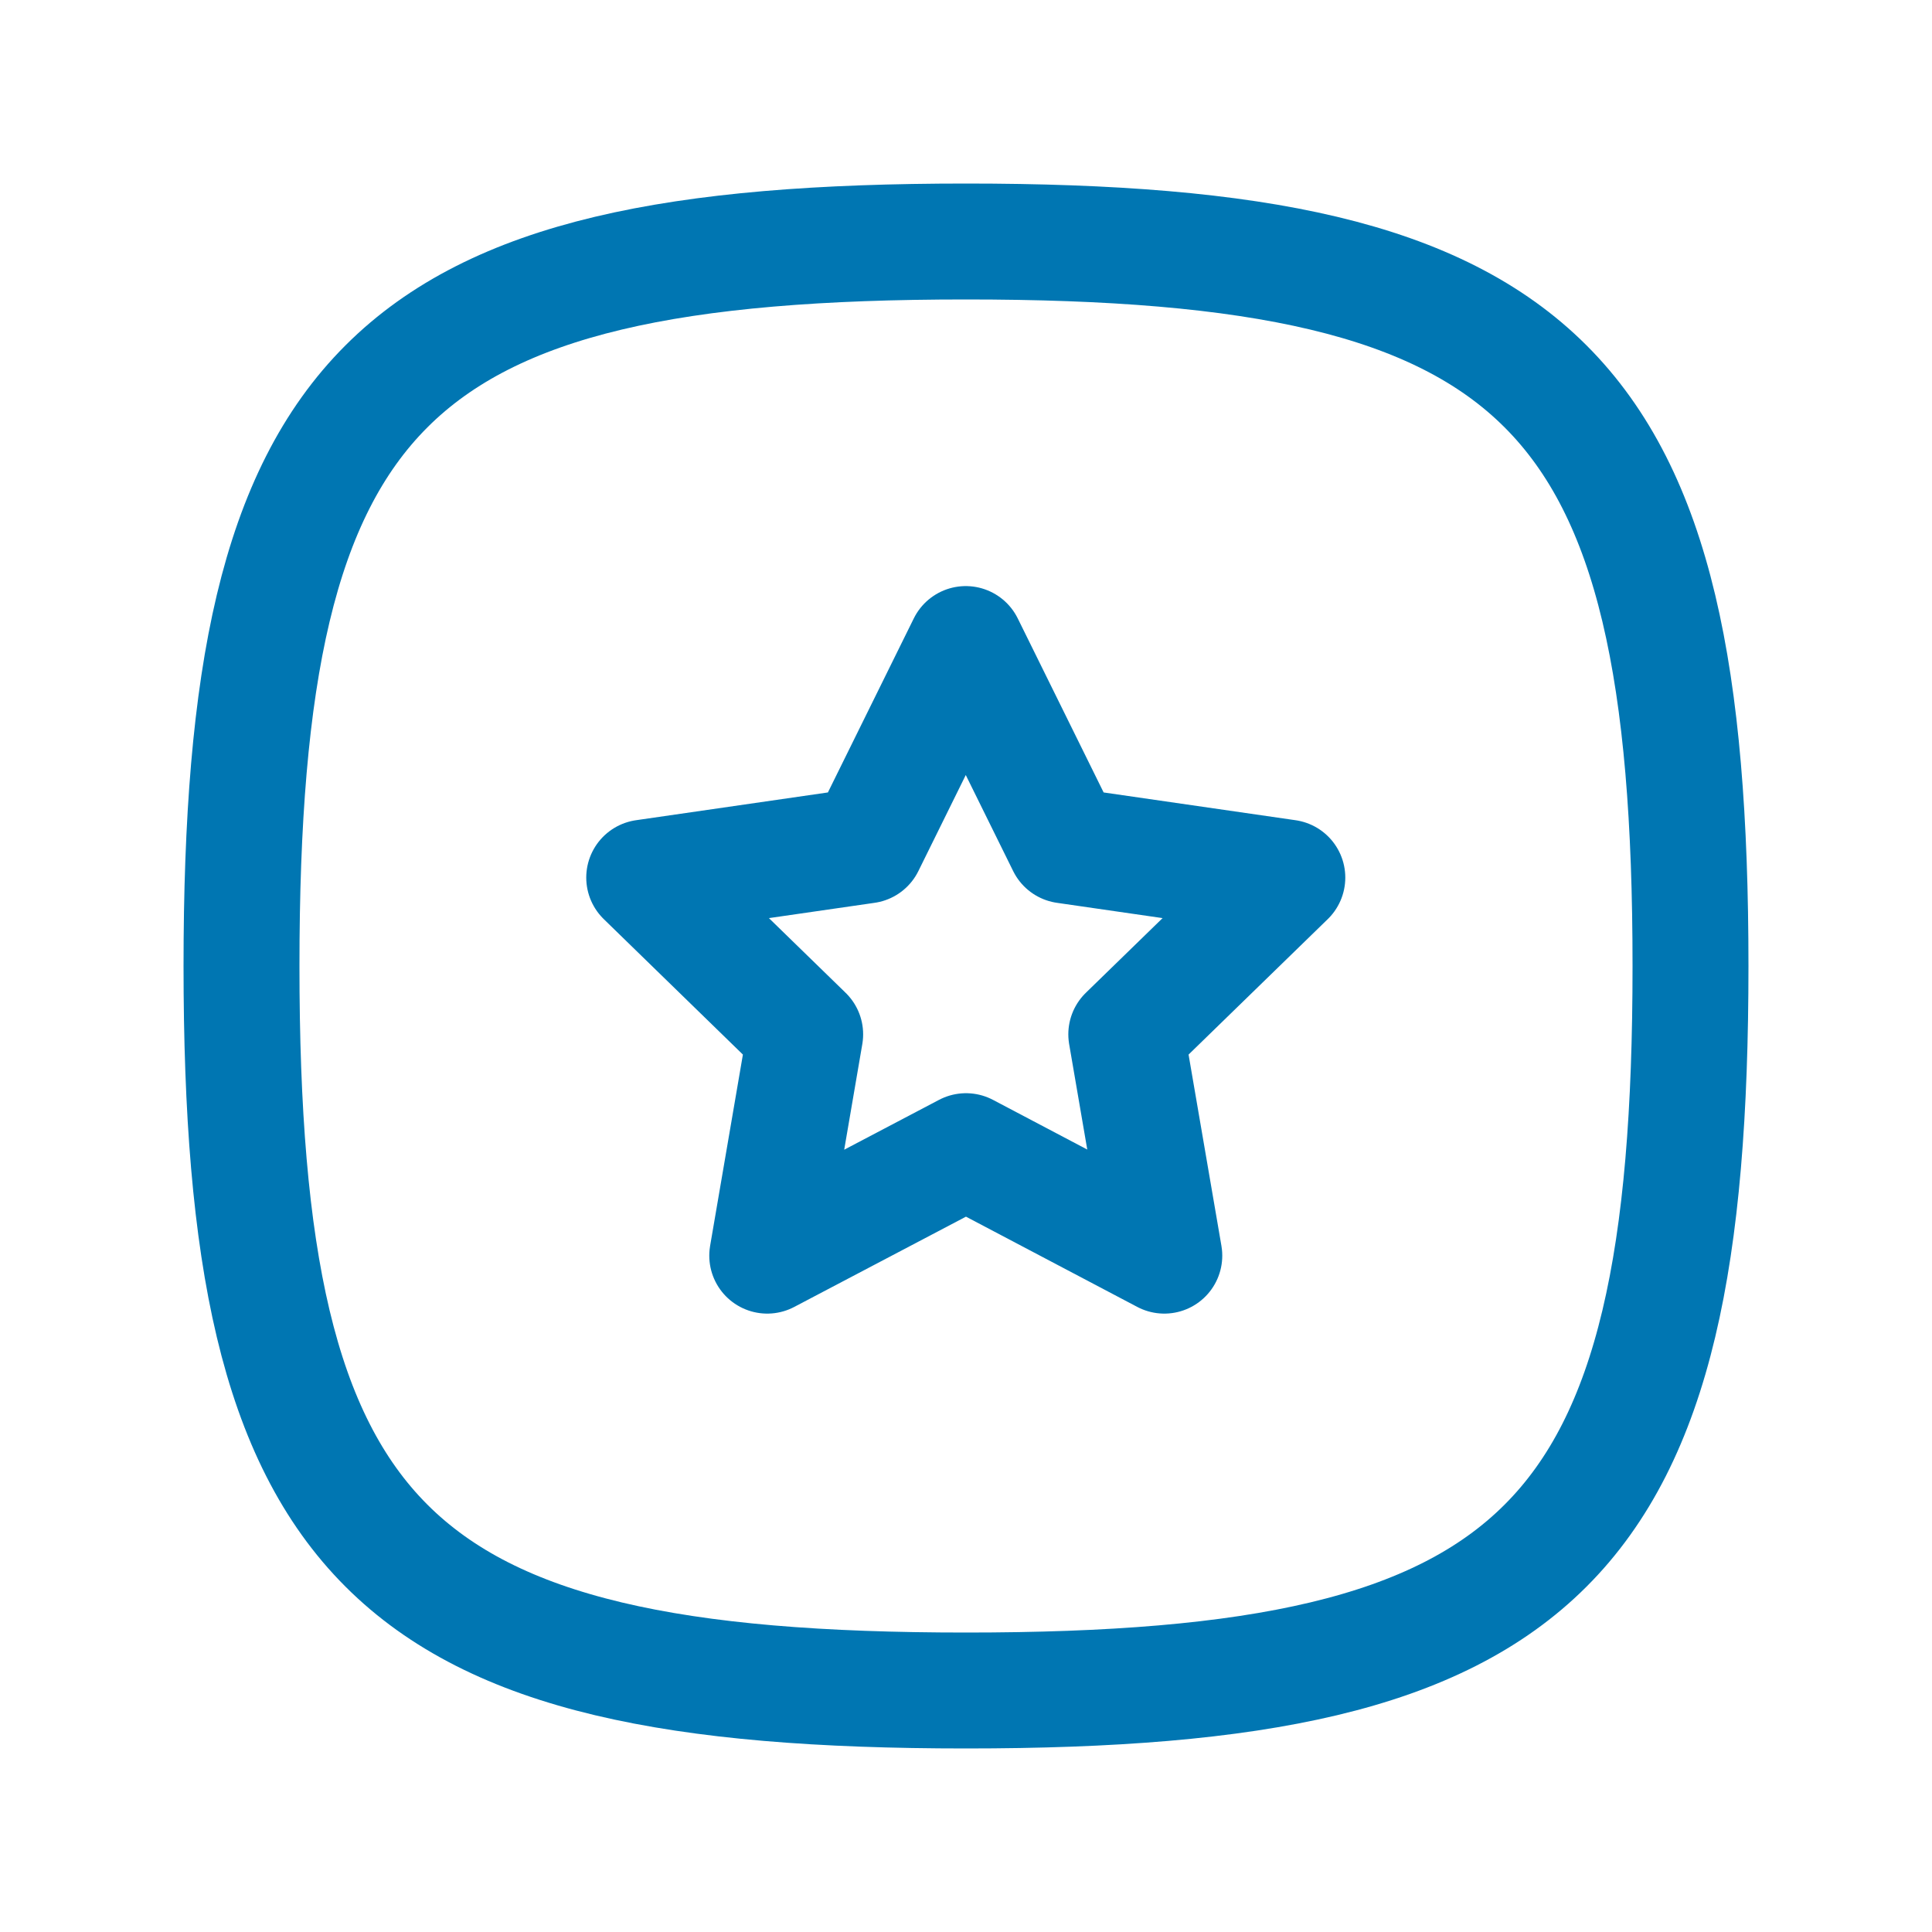 <?xml version="1.0" encoding="UTF-8"?> <svg xmlns="http://www.w3.org/2000/svg" width="25" height="25" viewBox="0 0 25 25" fill="none"><g clip-path="url(#clip0_1577_96)"><path d="M12.5 3.125C20 3.125 21.875 5 21.875 12.5C21.875 20 20 21.875 12.5 21.875C5 21.875 3.125 20 3.125 12.5C3.125 5 5 3.125 12.5 3.125Z" stroke="#0076B2" stroke-width="1.5" stroke-linecap="round" stroke-linejoin="round"></path><path d="M12.5 14.896L9.928 16.248L10.419 13.384L8.336 11.356L11.211 10.94L12.497 8.334L13.783 10.94L16.658 11.356L14.574 13.384L15.066 16.248L12.5 14.896Z" stroke="#0076B2" stroke-width="1.5" stroke-linecap="round" stroke-linejoin="round"></path></g><defs><clipPath id="clip0_1577_96"><rect width="25" height="25" fill="white"></rect></clipPath></defs></svg> 